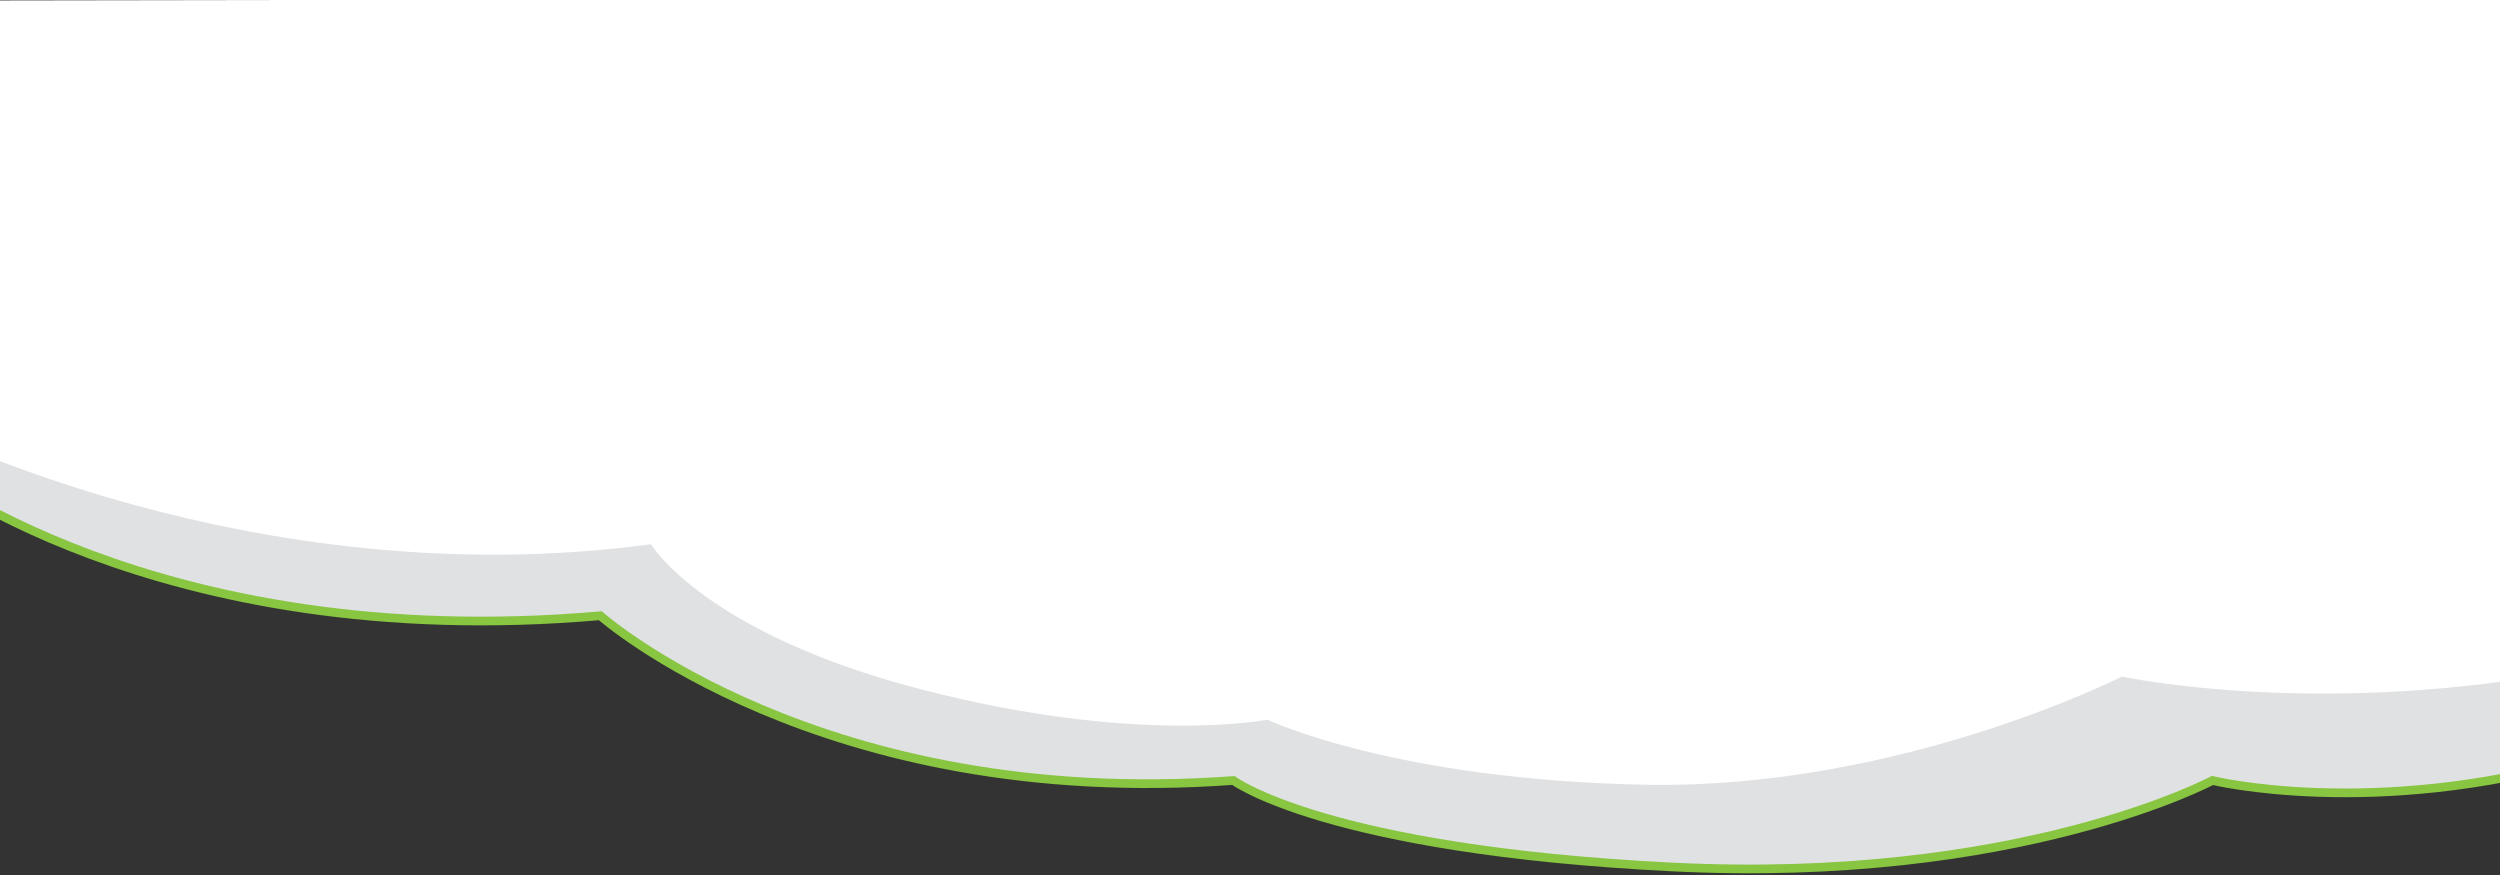 <?xml version="1.0" encoding="UTF-8"?> <svg xmlns="http://www.w3.org/2000/svg" width="1440" height="504" viewBox="0 0 1440 504" fill="none"><rect x="0" y="0" width="1440" height="504" fill="#333333" stroke="none"/> <path d="M1464.06 2.753L-48 10.323V267.35C-48 267.35 88.182 377.202 345.795 354.669C345.795 354.669 472.373 466.986 710.434 449.557C710.434 449.557 763.946 489.52 963.245 499.378C1162.54 509.413 1274.37 449.557 1274.37 449.557C1274.37 449.557 1366.65 472.091 1488.42 437.058L1464.06 2.753Z" fill="#E0E1E2"></path> <path d="M1464.06 2.753L-48 10.323V267.35C-48 267.35 88.182 377.202 345.795 354.669C345.795 354.669 472.373 466.986 710.434 449.557C710.434 449.557 763.946 489.52 963.245 499.378C1162.54 509.413 1274.37 449.557 1274.37 449.557C1274.37 449.557 1366.65 472.091 1488.42 437.058L1464.06 2.753Z" stroke="#88C540" stroke-width="5" stroke-miterlimit="10"></path> <path d="M-48 244.816C-48 244.816 144.781 344.634 374.953 313.474C374.953 313.474 405.482 364.703 530.687 397.096C655.549 429.488 729.986 414.524 729.986 414.524C729.986 414.524 803.051 449.381 948.838 452.022C1094.62 454.486 1222.23 389.702 1222.23 389.702C1222.23 389.702 1337.83 414.7 1488.42 384.772L1464.06 -2L-18.843 0.289L-48 244.816Z" fill="white"></path> </svg> 